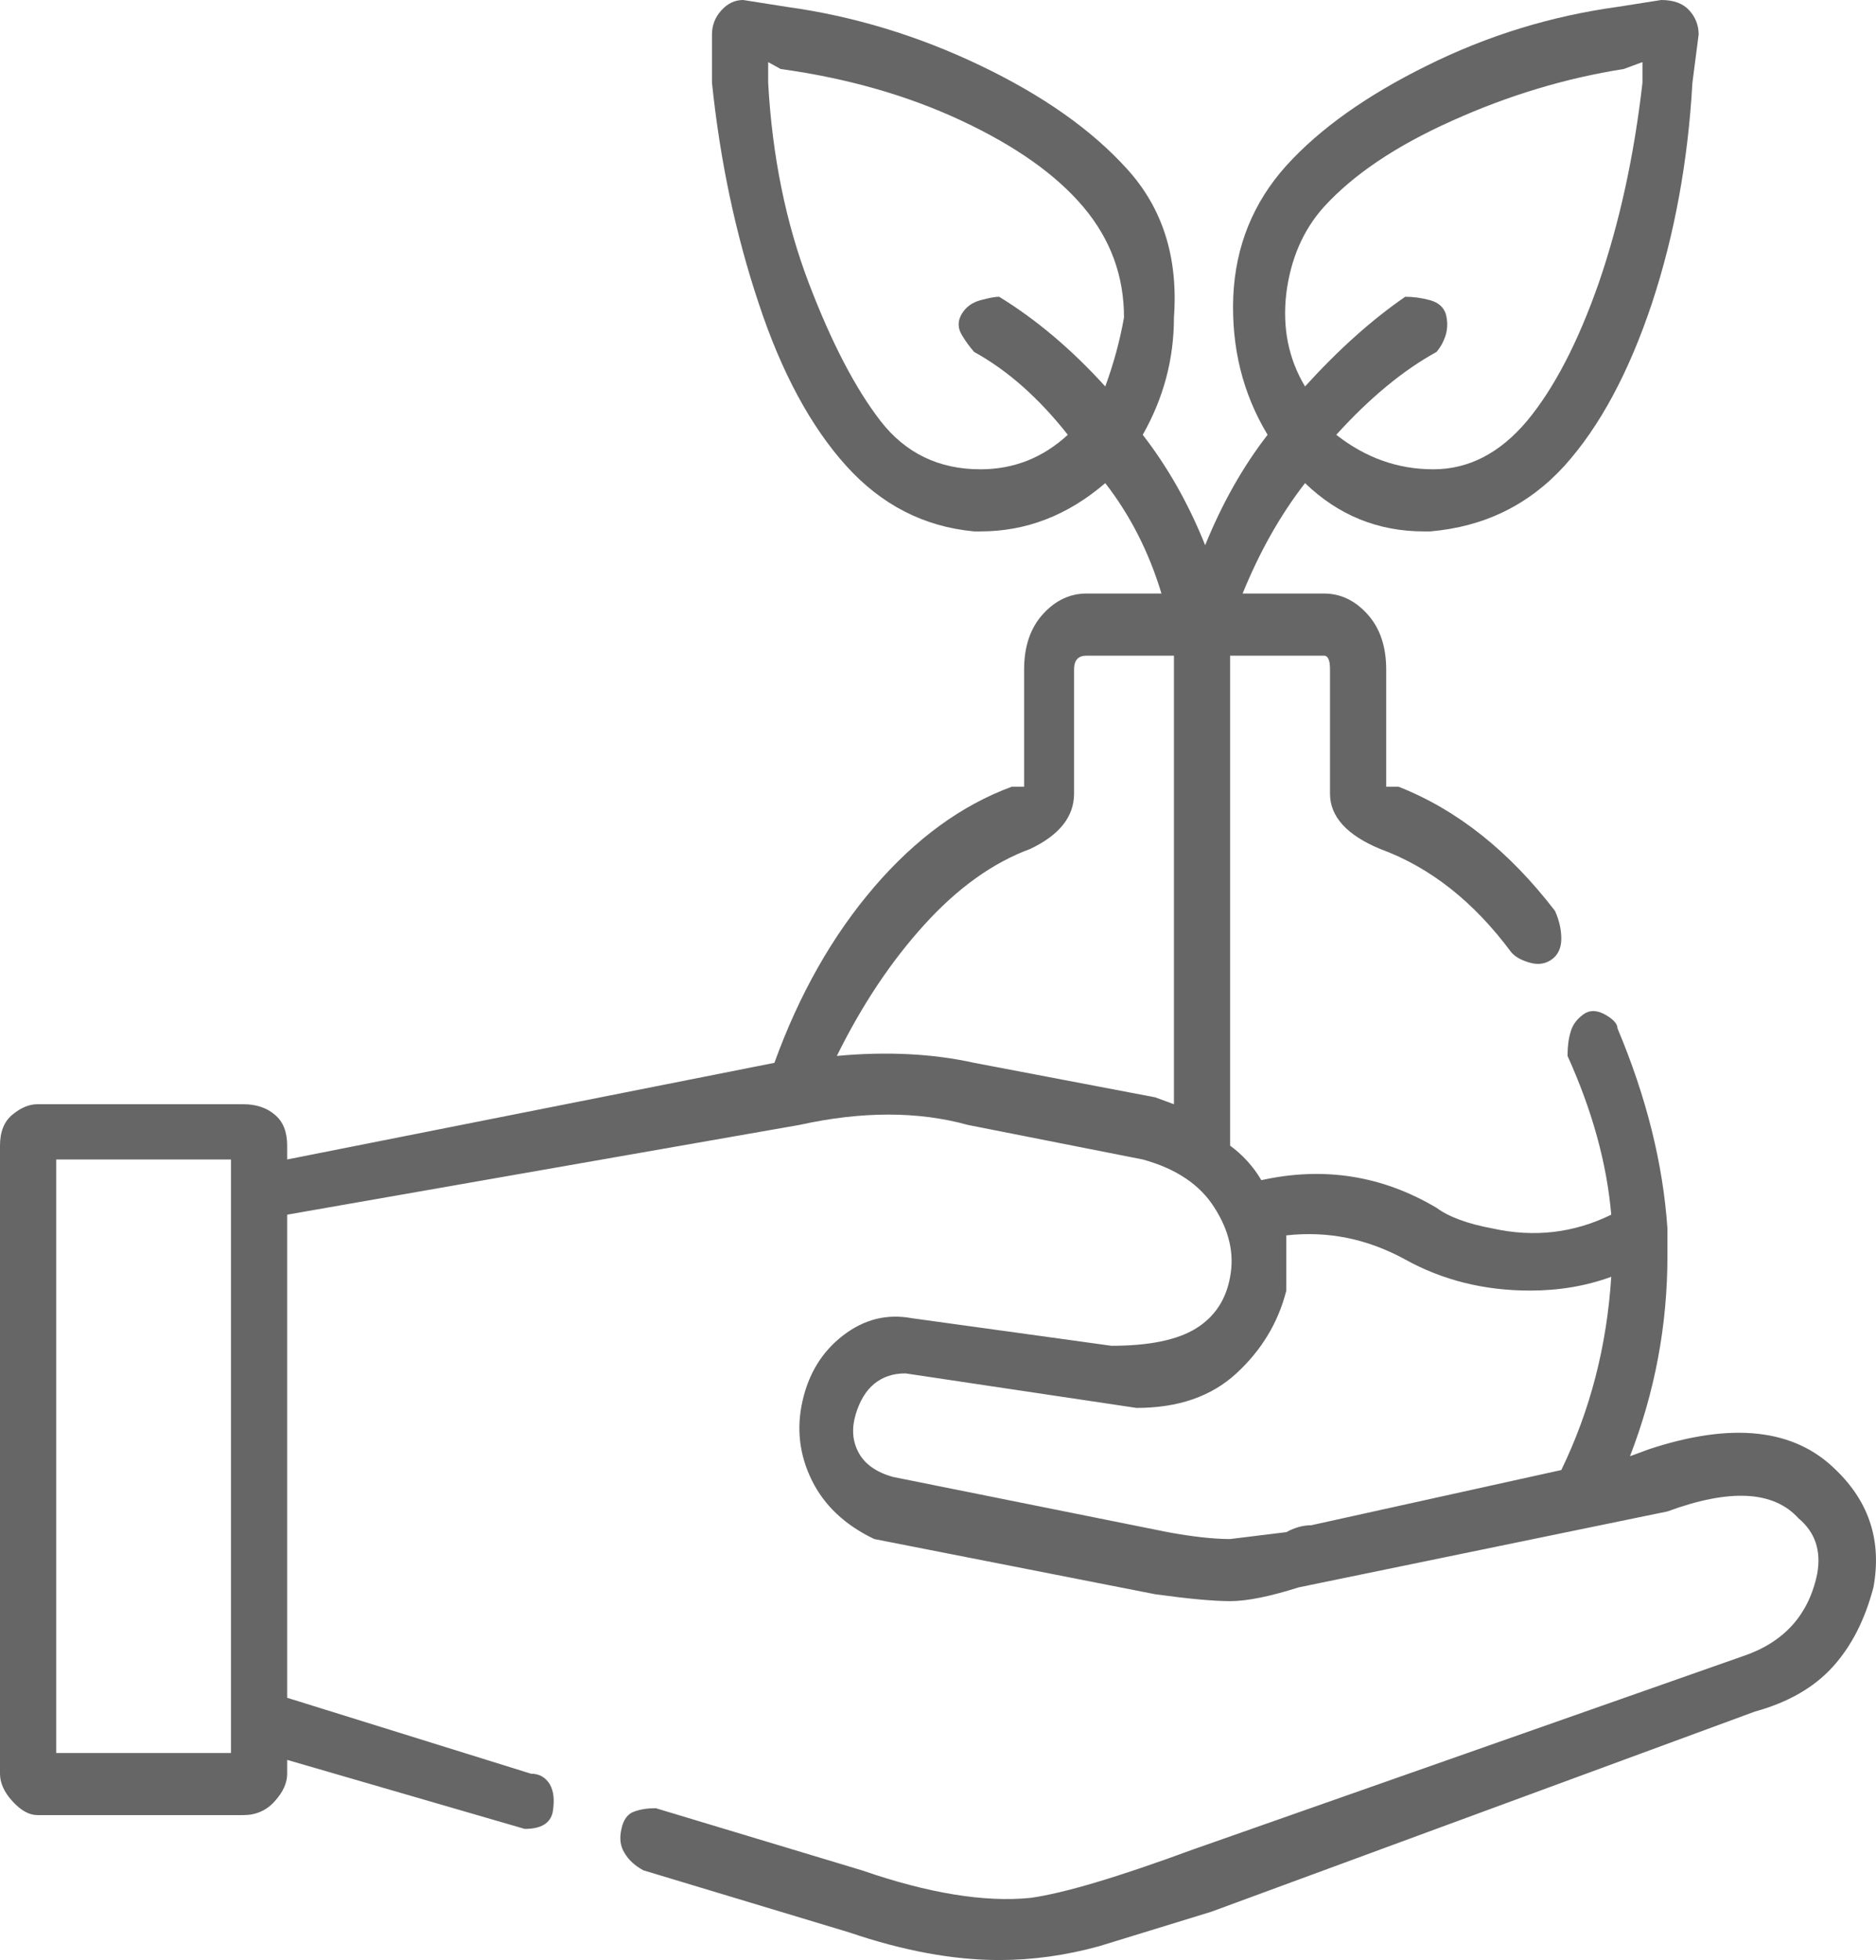 <svg xmlns="http://www.w3.org/2000/svg" xmlns:xlink="http://www.w3.org/1999/xlink" fill="none" version="1.1" width="60.102" height="62.772" viewBox="0 0 60.102 62.772"><g><path d="M58.82,47.079C57.49,45.753,55.49,45.532,52.82,46.416L52.22,46.637C53.02,44.573,53.42,42.437,53.42,40.227L53.42,39.343C53.28,37.279,52.75,35.143,51.82,32.933C51.82,32.785,51.68,32.638,51.42,32.491C51.15,32.343,50.92,32.343,50.72,32.491C50.52,32.638,50.38,32.822,50.32,33.044C50.25,33.265,50.22,33.522,50.22,33.817C51.02,35.585,51.48,37.279,51.62,38.901C50.42,39.49,49.15,39.637,47.82,39.343C47.02,39.195,46.42,38.974,46.02,38.68C44.28,37.648,42.41,37.353,40.41,37.796C40.15,37.353,39.81,36.984,39.41,36.691L39.41,20.998L42.41,20.998C42.55,20.998,42.61,21.145,42.61,21.44L42.61,25.418C42.61,26.154,43.15,26.744,44.21,27.186C45.82,27.775,47.22,28.881,48.42,30.502C48.55,30.649,48.75,30.759,49.02,30.833C49.28,30.906,49.52,30.87,49.72,30.723C49.92,30.575,50.02,30.354,50.02,30.06C50.02,29.765,49.95,29.47,49.82,29.175C48.35,27.259,46.68,25.933,44.81,25.197L44.41,25.197L44.41,21.44C44.41,20.703,44.21,20.113,43.81,19.671C43.41,19.229,42.95,19.008,42.41,19.008L39.81,19.008C40.35,17.682,41.01,16.503,41.81,15.472C42.88,16.503,44.15,17.019,45.62,17.019L45.82,17.019C47.55,16.871,48.98,16.171,50.12,14.919C51.25,13.666,52.18,11.935,52.92,9.725C53.65,7.515,54.08,5.157,54.22,2.652L54.42,1.105C54.42,0.81,54.32,0.553,54.12,0.332C53.92,0.111,53.62,0,53.22,0L51.82,0.221C49.68,0.515,47.65,1.142,45.72,2.1C43.78,3.057,42.28,4.125,41.21,5.305C40.15,6.483,39.58,7.883,39.51,9.504C39.45,11.124,39.81,12.598,40.61,13.925C39.81,14.956,39.15,16.135,38.61,17.461C38.08,16.135,37.41,14.956,36.61,13.925C37.28,12.745,37.61,11.493,37.61,10.167C37.75,8.251,37.25,6.667,36.11,5.415C34.98,4.162,33.41,3.057,31.41,2.1C29.41,1.142,27.34,0.515,25.21,0.221L23.81,0C23.54,0,23.31,0.111,23.11,0.332C22.91,0.553,22.81,0.81,22.81,1.105L22.81,2.652C23.07,5.157,23.57,7.515,24.31,9.725C25.04,11.935,25.98,13.666,27.11,14.919C28.24,16.171,29.61,16.871,31.21,17.019L31.41,17.019C32.88,17.019,34.21,16.503,35.41,15.472C36.21,16.503,36.81,17.682,37.21,19.008L34.81,19.008C34.28,19.008,33.81,19.229,33.41,19.671C33.01,20.113,32.81,20.703,32.81,21.44L32.81,25.197L32.41,25.197C30.81,25.786,29.34,26.855,28.01,28.402C26.68,29.949,25.61,31.828,24.81,34.038L9.2,37.133L9.2,36.691C9.2,36.248,9.07,35.917,8.8,35.696C8.54,35.475,8.2,35.364,7.8,35.364L1.2,35.364C0.93,35.364,0.67,35.475,0.4,35.696C0.13,35.917,0,36.248,0,36.691L0,56.804C0,57.098,0.13,57.393,0.4,57.688C0.67,57.982,0.93,58.13,1.2,58.13L7.8,58.13C8.2,58.13,8.54,57.982,8.8,57.688C9.07,57.393,9.2,57.098,9.2,56.804L9.2,56.362L16.81,58.572C17.34,58.572,17.64,58.388,17.71,58.02C17.77,57.651,17.74,57.356,17.61,57.136C17.47,56.914,17.27,56.804,17.01,56.804L9.2,54.373L9.2,38.901L25.61,36.027C27.61,35.585,29.41,35.585,31.01,36.027L36.61,37.133C37.68,37.426,38.45,37.943,38.91,38.68C39.38,39.416,39.55,40.153,39.41,40.89C39.28,41.626,38.91,42.179,38.31,42.548C37.71,42.916,36.81,43.1,35.61,43.1L29.21,42.216C28.41,42.068,27.68,42.253,27.01,42.769C26.34,43.284,25.91,43.984,25.71,44.868C25.51,45.753,25.61,46.599,26.01,47.41C26.41,48.22,27.08,48.847,28.01,49.289L37.01,51.057C38.08,51.204,38.88,51.278,39.41,51.278C39.95,51.278,40.68,51.13,41.61,50.836L53.42,48.405C55.42,47.668,56.82,47.742,57.62,48.626C58.15,49.068,58.35,49.657,58.22,50.394C57.95,51.72,57.15,52.604,55.82,53.047L38.21,59.235C35.81,60.119,34.08,60.634,33.01,60.782C31.54,60.929,29.74,60.634,27.61,59.898L21.01,57.909C20.74,57.909,20.51,57.946,20.31,58.02C20.11,58.093,19.97,58.277,19.91,58.572C19.84,58.866,19.87,59.125,20.01,59.346C20.14,59.567,20.34,59.75,20.61,59.898L27.21,61.888C28.94,62.477,30.54,62.772,32.01,62.772C33.08,62.772,34.14,62.624,35.21,62.33L38.81,61.224L56.22,54.815C57.29,54.52,58.12,54.041,58.72,53.378C59.32,52.715,59.75,51.867,60.02,50.836C60.29,49.362,59.89,48.11,58.82,47.079ZM7.4,37.133L7.4,56.141L1.8,56.141L1.8,37.133L7.4,37.133ZM42.41,6.631C43.35,5.599,44.71,4.678,46.52,3.868C48.32,3.057,50.15,2.504,52.02,2.21L52.62,1.989L52.62,2.652C52.35,5.01,51.88,7.146,51.22,9.062C50.55,10.977,49.78,12.45,48.92,13.483C48.05,14.514,47.05,15.03,45.92,15.03C44.78,15.03,43.75,14.661,42.81,13.925C43.88,12.745,44.95,11.861,46.02,11.272C46.15,11.124,46.25,10.941,46.32,10.72C46.38,10.499,46.38,10.278,46.32,10.057C46.25,9.836,46.08,9.688,45.82,9.615C45.55,9.541,45.28,9.504,45.02,9.504C43.95,10.24,42.88,11.198,41.81,12.377C41.28,11.493,41.08,10.499,41.21,9.394C41.35,8.289,41.75,7.367,42.41,6.631ZM31.41,15.03C30.08,15.03,29.01,14.514,28.21,13.483C27.41,12.45,26.64,10.977,25.91,9.062C25.18,7.146,24.74,5.01,24.61,2.652L24.61,1.989L25.01,2.21C27.14,2.504,29.08,3.057,30.81,3.868C32.54,4.678,33.84,5.599,34.71,6.631C35.58,7.662,36.01,8.841,36.01,10.167C35.88,10.903,35.68,11.64,35.41,12.377C34.34,11.198,33.21,10.24,32.01,9.504C31.88,9.504,31.68,9.541,31.41,9.615C31.14,9.688,30.94,9.836,30.81,10.057C30.68,10.278,30.68,10.499,30.81,10.72C30.94,10.941,31.08,11.124,31.21,11.272C32.28,11.861,33.28,12.745,34.21,13.925C33.41,14.661,32.48,15.03,31.41,15.03ZM37.61,35.364L37.01,35.143L31.21,34.038C29.88,33.743,28.41,33.669,26.81,33.817C27.61,32.196,28.54,30.796,29.61,29.618C30.68,28.438,31.81,27.628,33.01,27.186C33.94,26.744,34.41,26.154,34.41,25.418L34.41,21.44C34.41,21.145,34.54,20.998,34.81,20.998L37.61,20.998L37.61,35.364ZM50.02,47.079L42.01,48.847C41.75,48.847,41.48,48.92,41.21,49.068L39.41,49.289C38.88,49.289,38.21,49.215,37.41,49.068L28.61,47.3C28.08,47.152,27.71,46.894,27.51,46.526C27.31,46.157,27.28,45.753,27.41,45.31C27.54,44.868,27.74,44.537,28.01,44.316C28.28,44.095,28.61,43.984,29.01,43.984L36.41,45.09C37.75,45.09,38.81,44.72,39.61,43.984C40.41,43.247,40.95,42.363,41.21,41.332C41.21,40.742,41.21,40.153,41.21,39.564C42.55,39.416,43.81,39.674,45.02,40.337C46.22,41.001,47.55,41.332,49.02,41.332C49.95,41.332,50.82,41.184,51.62,40.89C51.48,43.1,50.95,45.162,50.02,47.079Z" fill="#666666" fill-opacity="1" style="mix-blend-mode:passthrough"/></g></svg>